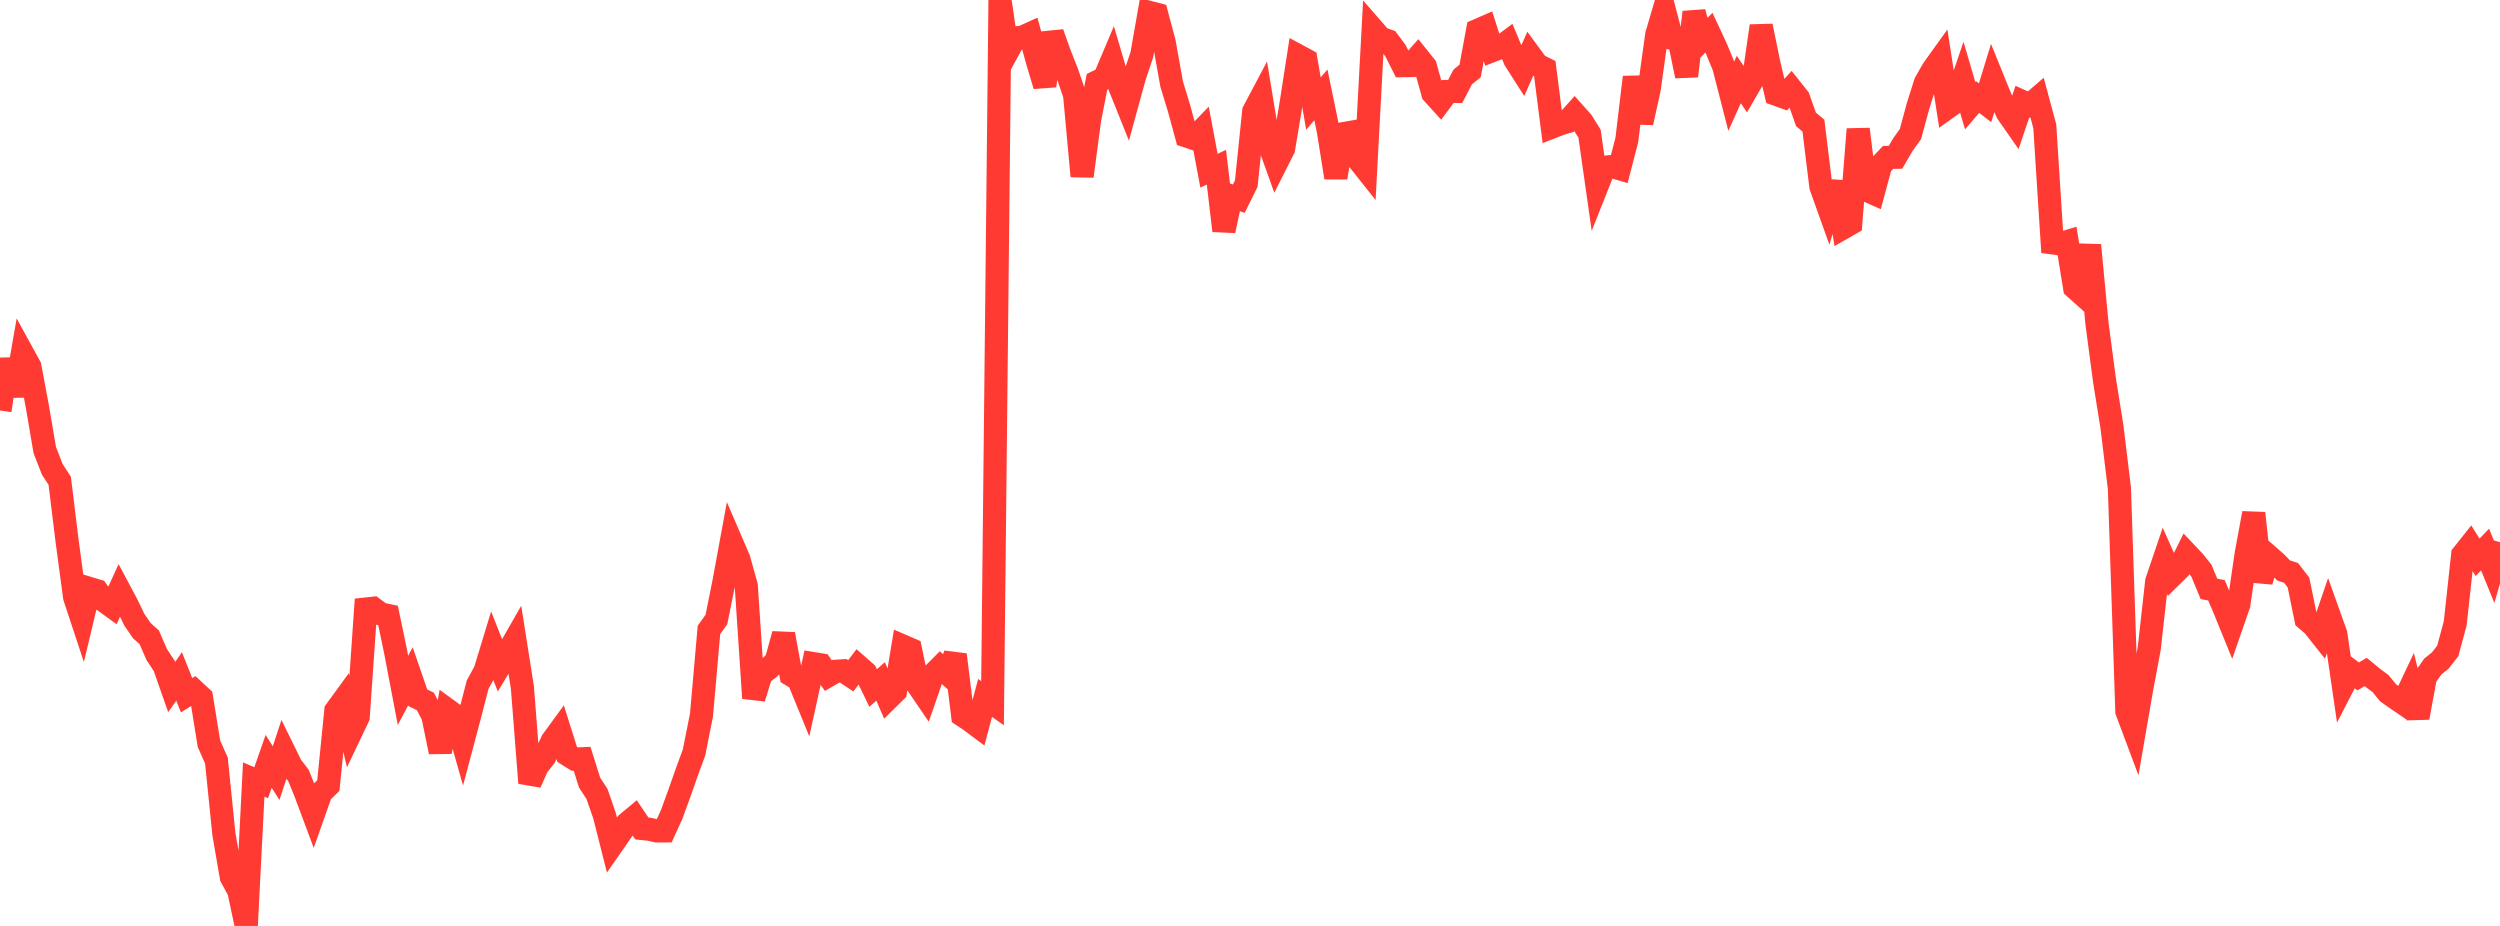 <?xml version="1.0" standalone="no"?>
<!DOCTYPE svg PUBLIC "-//W3C//DTD SVG 1.1//EN" "http://www.w3.org/Graphics/SVG/1.1/DTD/svg11.dtd">

<svg width="135" height="50" viewBox="0 0 135 50" preserveAspectRatio="none" 
  xmlns="http://www.w3.org/2000/svg"
  xmlns:xlink="http://www.w3.org/1999/xlink">


<polyline points="0.0, 22.167 0.403, 19.406 0.806, 21.367 1.209, 19.058 1.612, 19.792 2.015, 21.94 2.418, 24.306 2.821, 25.341 3.224, 25.96 3.627, 29.242 4.03, 32.248 4.433, 33.467 4.836, 31.779 5.239, 31.901 5.642, 32.461 6.045, 32.754 6.448, 31.872 6.851, 32.628 7.254, 33.464 7.657, 34.052 8.06, 34.416 8.463, 35.344 8.866, 35.956 9.269, 37.102 9.672, 36.527 10.075, 37.543 10.478, 37.291 10.881, 37.665 11.284, 40.164 11.687, 41.07 12.09, 45.038 12.493, 47.365 12.896, 48.105 13.299, 50.0 13.701, 42.095 14.104, 42.267 14.507, 41.113 14.91, 41.749 15.313, 40.527 15.716, 41.349 16.119, 41.877 16.522, 42.876 16.925, 43.957 17.328, 42.815 17.731, 42.42 18.134, 38.378 18.537, 37.824 18.94, 39.556 19.343, 38.712 19.746, 32.889 20.149, 32.846 20.552, 33.147 20.955, 33.236 21.358, 35.168 21.761, 37.281 22.164, 36.517 22.567, 37.682 22.97, 37.877 23.373, 38.651 23.776, 40.603 24.179, 38.341 24.582, 38.634 24.985, 40.058 25.388, 38.541 25.791, 36.976 26.194, 36.236 26.597, 34.912 27.0, 35.934 27.403, 35.264 27.806, 34.562 28.209, 37.119 28.612, 42.278 29.015, 41.379 29.418, 40.864 29.821, 40.007 30.224, 39.455 30.627, 40.737 31.03, 40.99 31.433, 40.973 31.836, 42.257 32.239, 42.879 32.642, 44.041 33.045, 45.636 33.448, 45.057 33.851, 44.471 34.254, 44.136 34.657, 44.738 35.06, 44.78 35.463, 44.87 35.866, 44.867 36.269, 43.985 36.672, 42.88 37.075, 41.731 37.478, 40.634 37.881, 38.604 38.284, 34.015 38.687, 33.452 39.09, 31.441 39.493, 29.253 39.896, 30.188 40.299, 31.636 40.701, 37.7 41.104, 36.396 41.507, 36.101 41.91, 35.704 42.313, 34.246 42.716, 36.446 43.119, 36.688 43.522, 37.673 43.925, 35.836 44.328, 35.902 44.731, 36.482 45.134, 36.249 45.537, 36.224 45.94, 36.494 46.343, 35.967 46.746, 36.321 47.149, 37.154 47.552, 36.797 47.955, 37.724 48.358, 37.326 48.761, 34.891 49.164, 35.065 49.567, 37.004 49.97, 37.595 50.373, 36.433 50.776, 36.027 51.179, 36.386 51.582, 35.355 51.985, 38.636 52.388, 38.904 52.791, 39.205 53.194, 37.689 53.597, 37.971 54.0, 0.0 54.403, 2.789 54.806, 2.051 55.209, 2.008 55.612, 1.825 56.015, 3.283 56.418, 4.63 56.821, 1.786 57.224, 2.919 57.627, 3.939 58.03, 5.128 58.433, 9.515 58.836, 6.472 59.239, 4.418 59.642, 4.222 60.045, 3.268 60.448, 4.635 60.851, 5.639 61.254, 4.169 61.657, 2.959 62.06, 0.669 62.463, 0.773 62.866, 2.286 63.269, 4.54 63.672, 5.862 64.075, 7.344 64.478, 7.479 64.881, 7.062 65.284, 9.219 65.687, 9.028 66.09, 12.457 66.493, 10.592 66.896, 10.727 67.299, 9.913 67.701, 6.015 68.104, 5.253 68.507, 7.705 68.91, 8.829 69.313, 8.03 69.716, 5.62 70.119, 3.023 70.522, 3.24 70.925, 5.593 71.328, 5.124 71.731, 7.071 72.134, 9.59 72.537, 7.218 72.94, 7.148 73.343, 8.614 73.746, 9.122 74.149, 1.598 74.552, 2.061 74.955, 2.204 75.358, 2.741 75.761, 3.546 76.164, 3.539 76.567, 3.084 76.97, 3.588 77.373, 5.038 77.776, 5.482 78.179, 4.941 78.582, 4.937 78.985, 4.16 79.388, 3.829 79.791, 1.64 80.194, 1.465 80.597, 2.727 81.0, 2.57 81.403, 2.268 81.806, 3.235 82.209, 3.867 82.612, 2.955 83.015, 3.504 83.418, 3.704 83.821, 6.855 84.224, 6.697 84.627, 6.573 85.03, 6.122 85.433, 6.573 85.836, 7.221 86.239, 10.05 86.642, 9.034 87.045, 8.991 87.448, 9.107 87.851, 7.547 88.254, 4.168 88.657, 6.623 89.06, 4.789 89.463, 1.881 89.866, 0.51 90.269, 2.061 90.672, 2.133 91.075, 4.107 91.478, 0.657 91.881, 2.165 92.284, 1.764 92.687, 2.63 93.09, 3.614 93.493, 5.186 93.896, 4.292 94.299, 4.891 94.701, 4.196 95.104, 1.403 95.507, 3.373 95.91, 5.09 96.313, 5.235 96.716, 4.793 97.119, 5.299 97.522, 6.446 97.925, 6.785 98.328, 10.073 98.731, 11.201 99.134, 9.834 99.537, 12.298 99.94, 12.068 100.343, 6.976 100.746, 10.252 101.149, 10.43 101.552, 8.931 101.955, 8.501 102.358, 8.493 102.761, 7.802 103.164, 7.241 103.567, 5.75 103.97, 4.47 104.373, 3.761 104.776, 3.199 105.179, 5.803 105.582, 5.517 105.985, 4.329 106.388, 5.706 106.791, 5.238 107.194, 5.55 107.597, 4.235 108.0, 5.228 108.403, 6.102 108.806, 6.679 109.209, 5.487 109.612, 5.669 110.015, 5.321 110.418, 6.818 110.821, 13.114 111.224, 13.169 111.627, 13.048 112.03, 15.532 112.433, 15.892 112.836, 13.238 113.239, 17.488 113.642, 20.531 114.045, 23.044 114.448, 26.365 114.851, 38.411 115.254, 39.488 115.657, 37.161 116.06, 35.01 116.463, 31.394 116.866, 30.205 117.269, 31.104 117.672, 30.707 118.075, 29.89 118.478, 30.316 118.881, 30.825 119.284, 31.799 119.687, 31.875 120.09, 32.818 120.493, 33.807 120.896, 32.642 121.299, 29.882 121.701, 27.713 122.104, 31.393 122.507, 30.033 122.91, 30.385 123.313, 30.803 123.716, 30.937 124.119, 31.456 124.522, 33.431 124.925, 33.778 125.328, 34.287 125.731, 33.109 126.134, 34.236 126.537, 37.003 126.94, 36.222 127.343, 36.528 127.746, 36.284 128.149, 36.616 128.552, 36.916 128.955, 37.411 129.358, 37.696 129.761, 37.97 130.164, 37.117 130.567, 38.753 130.97, 36.565 131.373, 35.992 131.776, 35.667 132.179, 35.151 132.582, 33.66 132.985, 29.96 133.388, 29.452 133.791, 30.095 134.194, 29.675 134.597, 30.663 135.0, 29.278" fill="none" stroke="#ff3a33" stroke-width="1.25"/>

</svg>